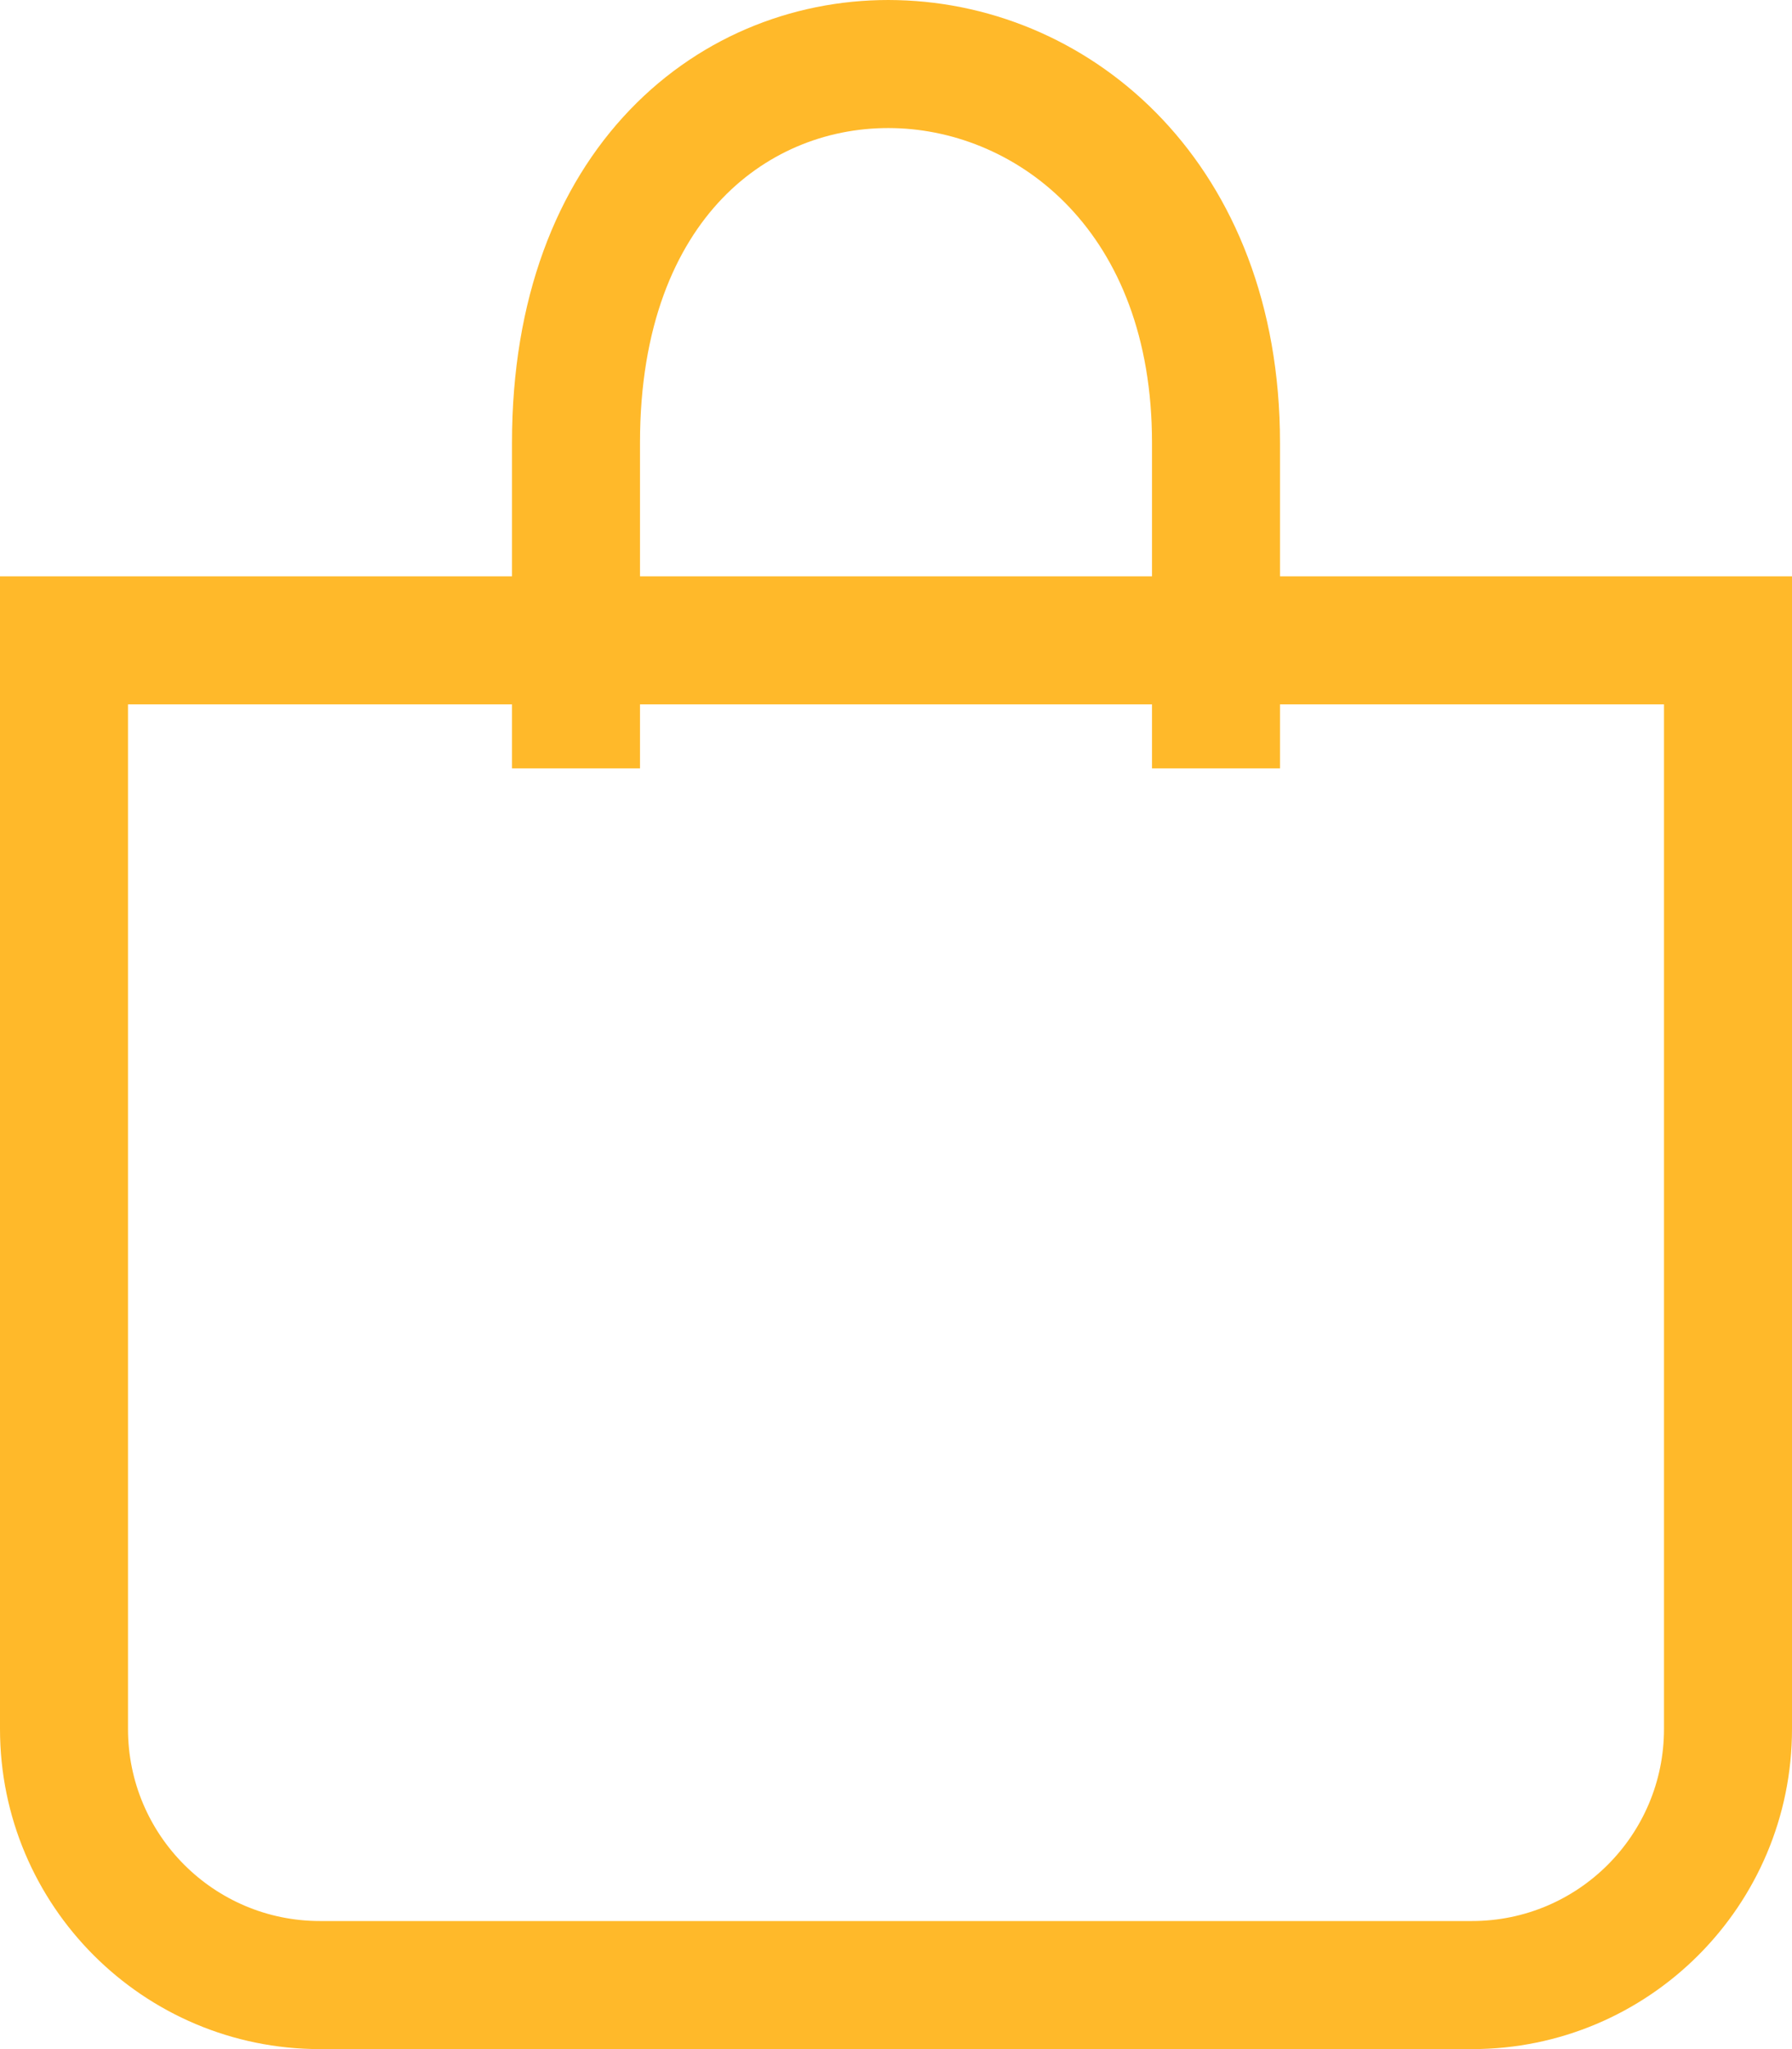 <?xml version="1.0" encoding="UTF-8" standalone="no"?><svg xmlns="http://www.w3.org/2000/svg" xmlns:xlink="http://www.w3.org/1999/xlink" fill="none" height="32" preserveAspectRatio="xMidYMid meet" style="fill: none" version="1" viewBox="0.0 -0.0 28.0 32.0" width="28" zoomAndPan="magnify"><g id="change1_1"><path clip-rule="evenodd" d="M11.284 3.1C10.556 3.859 10 5.089 10 6.914V9H18V6.914C18 3.611 15.902 2.05 13.975 2.001C12.989 1.976 12.016 2.338 11.284 3.1ZM20 9V6.914C20 2.588 17.098 0.08 14.025 0.002C12.511 -0.037 10.984 0.524 9.841 1.716C8.694 2.912 8 4.671 8 6.914V9H0V27C0 29.761 2.239 32 5 32H23C25.761 32 28 29.761 28 27V9H20ZM18 11V12H20V11H26V27C26 28.657 24.657 30 23 30H5C3.343 30 2 28.657 2 27V11H8V12H10V11H18Z" fill="#ffb92a" fill-rule="evenodd"/></g></svg>